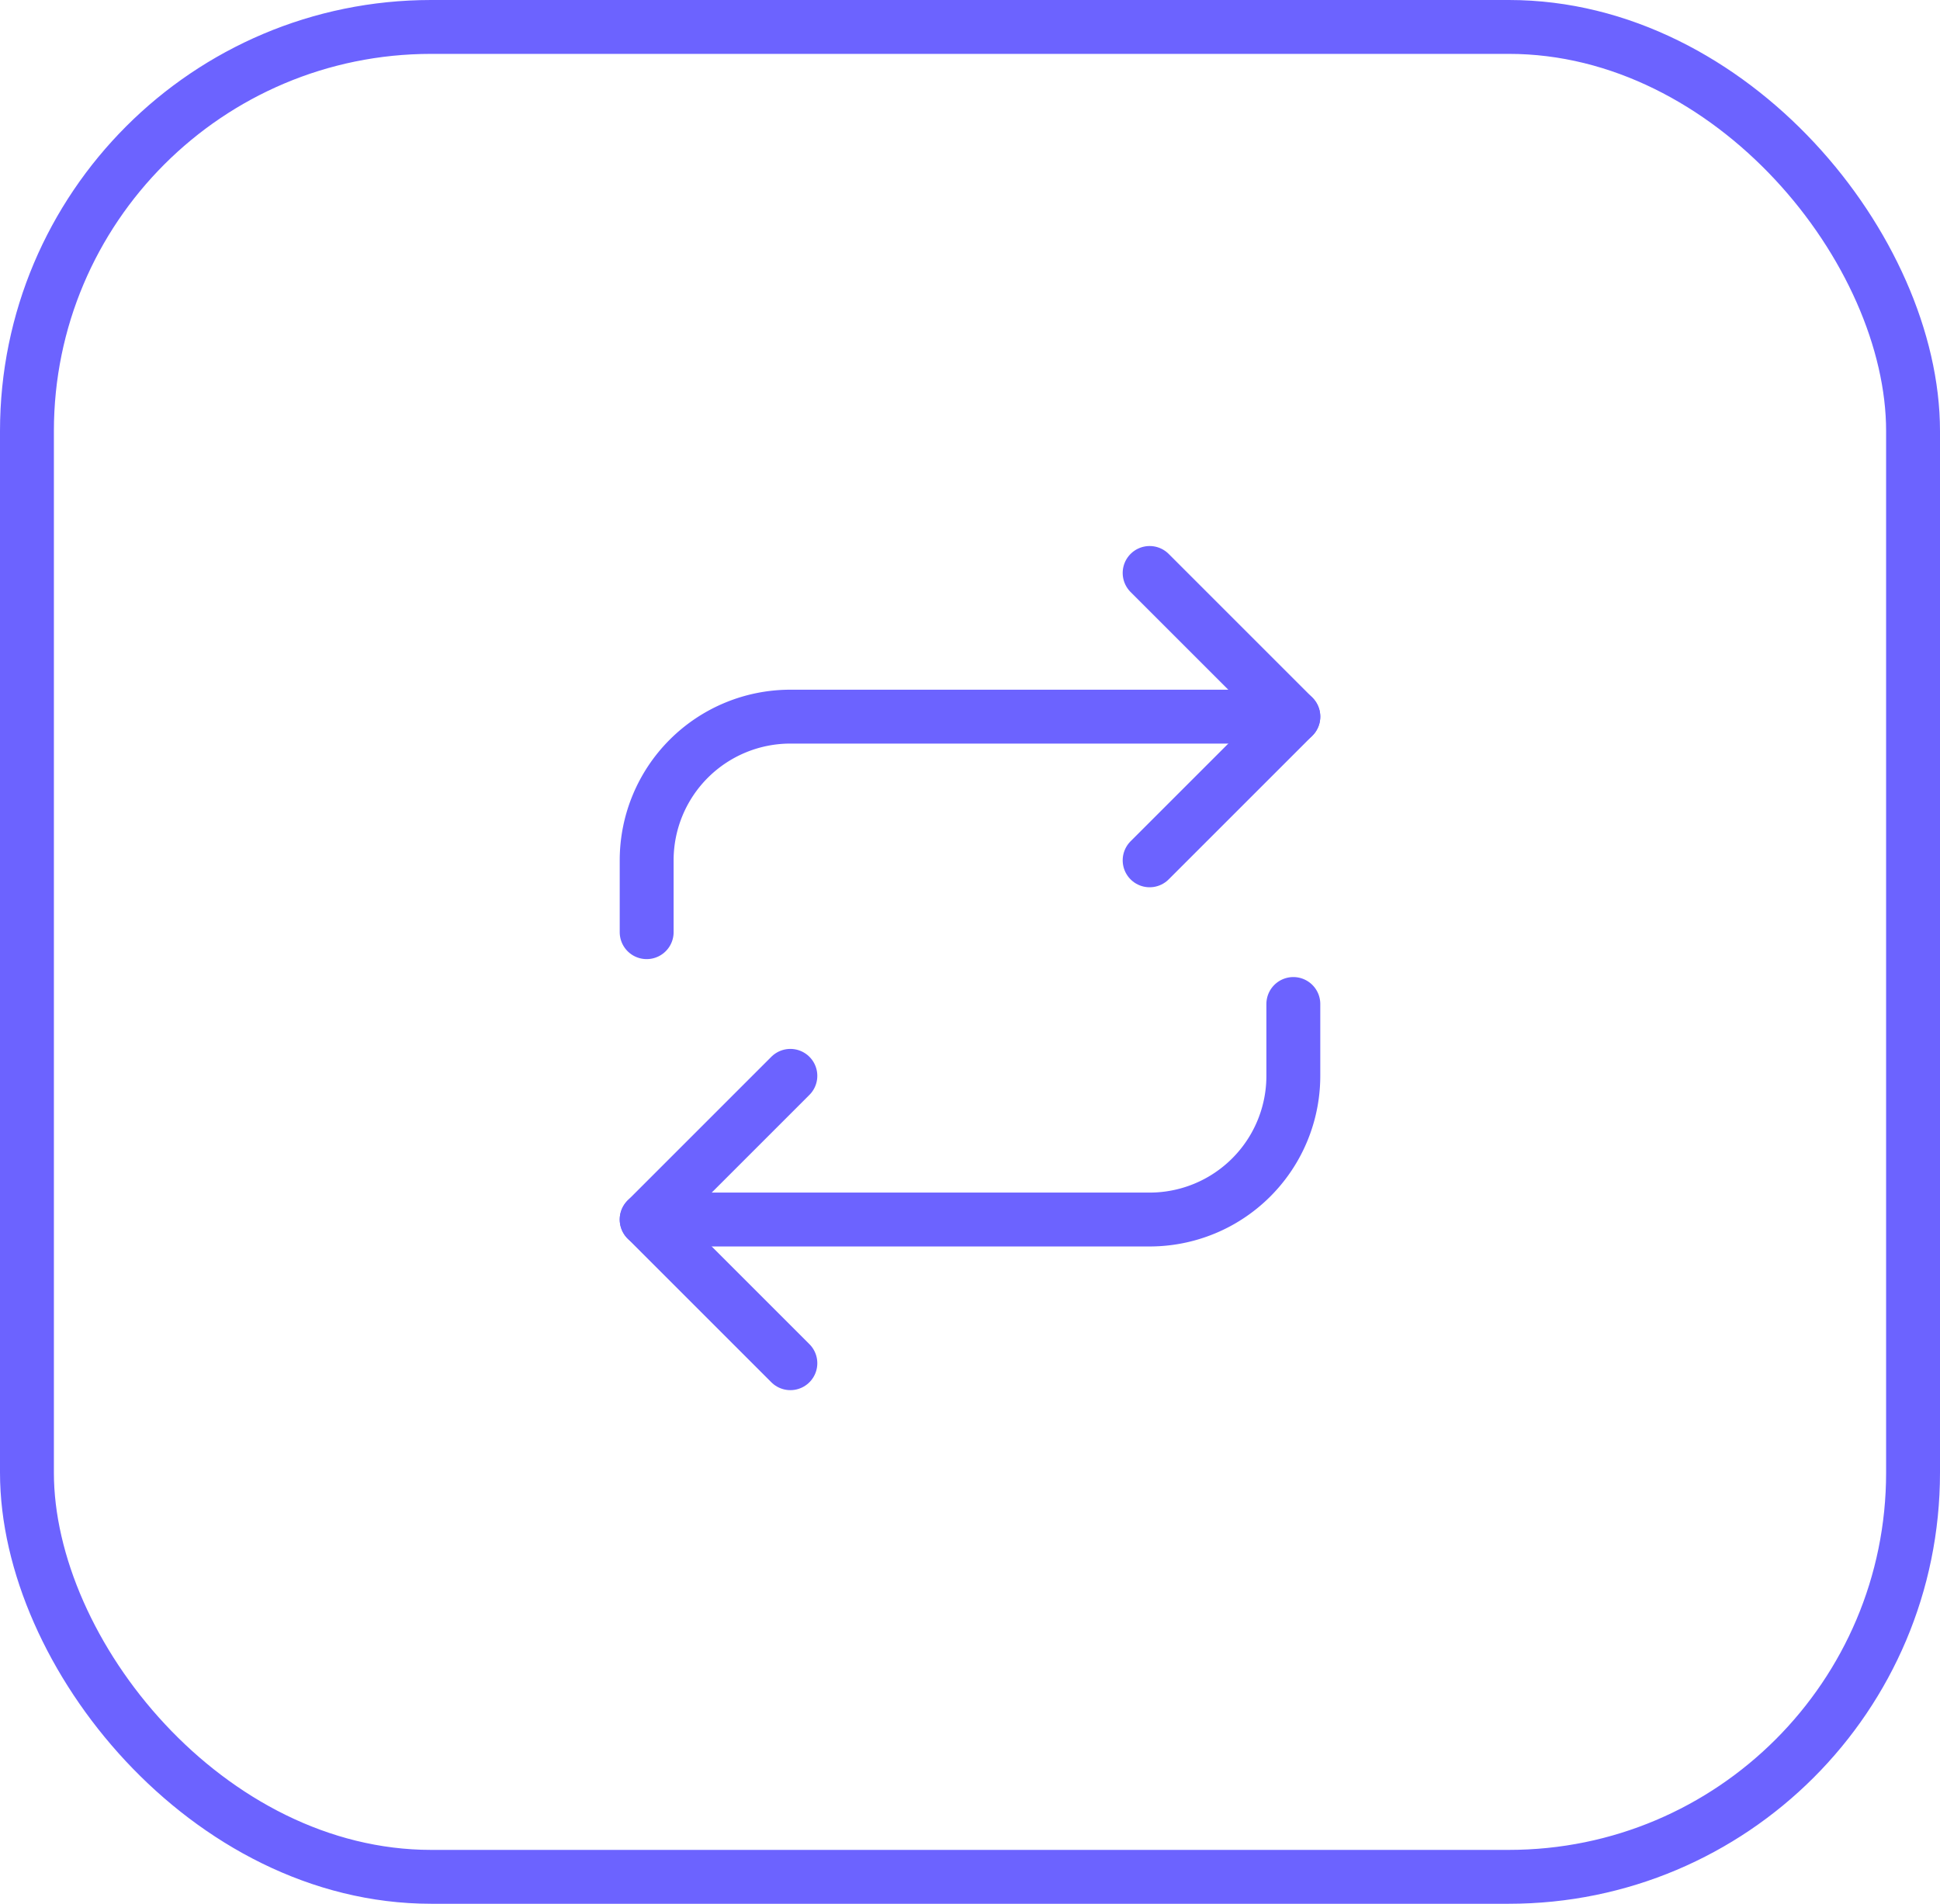 <?xml version="1.0" encoding="UTF-8"?> <svg xmlns="http://www.w3.org/2000/svg" id="sincro" width="54" height="53" viewBox="0 0 54 53"><g id="Grupo_4310" data-name="Grupo 4310"><g id="Grupo_3810" data-name="Grupo 3810" transform="translate(0 0)"><g id="box" transform="translate(0 0)"><g id="Rectángulo_75" data-name="Rectángulo 75" transform="translate(0 0)" fill="none" stroke="#6c63ff" stroke-width="1.5"><rect width="54" height="53" rx="12" stroke="none"></rect><rect x="0.75" y="0.75" width="52.5" height="51.5" rx="11.25" fill="none"></rect></g></g></g></g><g id="repeat" transform="translate(18 15.951)"><path id="Trazado_5033" data-name="Trazado 5033" d="M17,1l4,4L17,9" transform="translate(-3 -1)" fill="none" stroke="#6c63ff" stroke-linecap="round" stroke-linejoin="round" stroke-width="1.5"></path><path id="Trazado_5034" data-name="Trazado 5034" d="M3,11V9A4,4,0,0,1,7,5H21" transform="translate(-3 -1)" fill="none" stroke="#6c63ff" stroke-linecap="round" stroke-linejoin="round" stroke-width="1.5"></path><path id="Trazado_5035" data-name="Trazado 5035" d="M7,23,3,19l4-4" transform="translate(-3 -1)" fill="none" stroke="#6c63ff" stroke-linecap="round" stroke-linejoin="round" stroke-width="1.5"></path><path id="Trazado_5036" data-name="Trazado 5036" d="M21,13v2a4,4,0,0,1-4,4H3" transform="translate(-3 -1)" fill="none" stroke="#6c63ff" stroke-linecap="round" stroke-linejoin="round" stroke-width="1.5"></path></g></svg> 